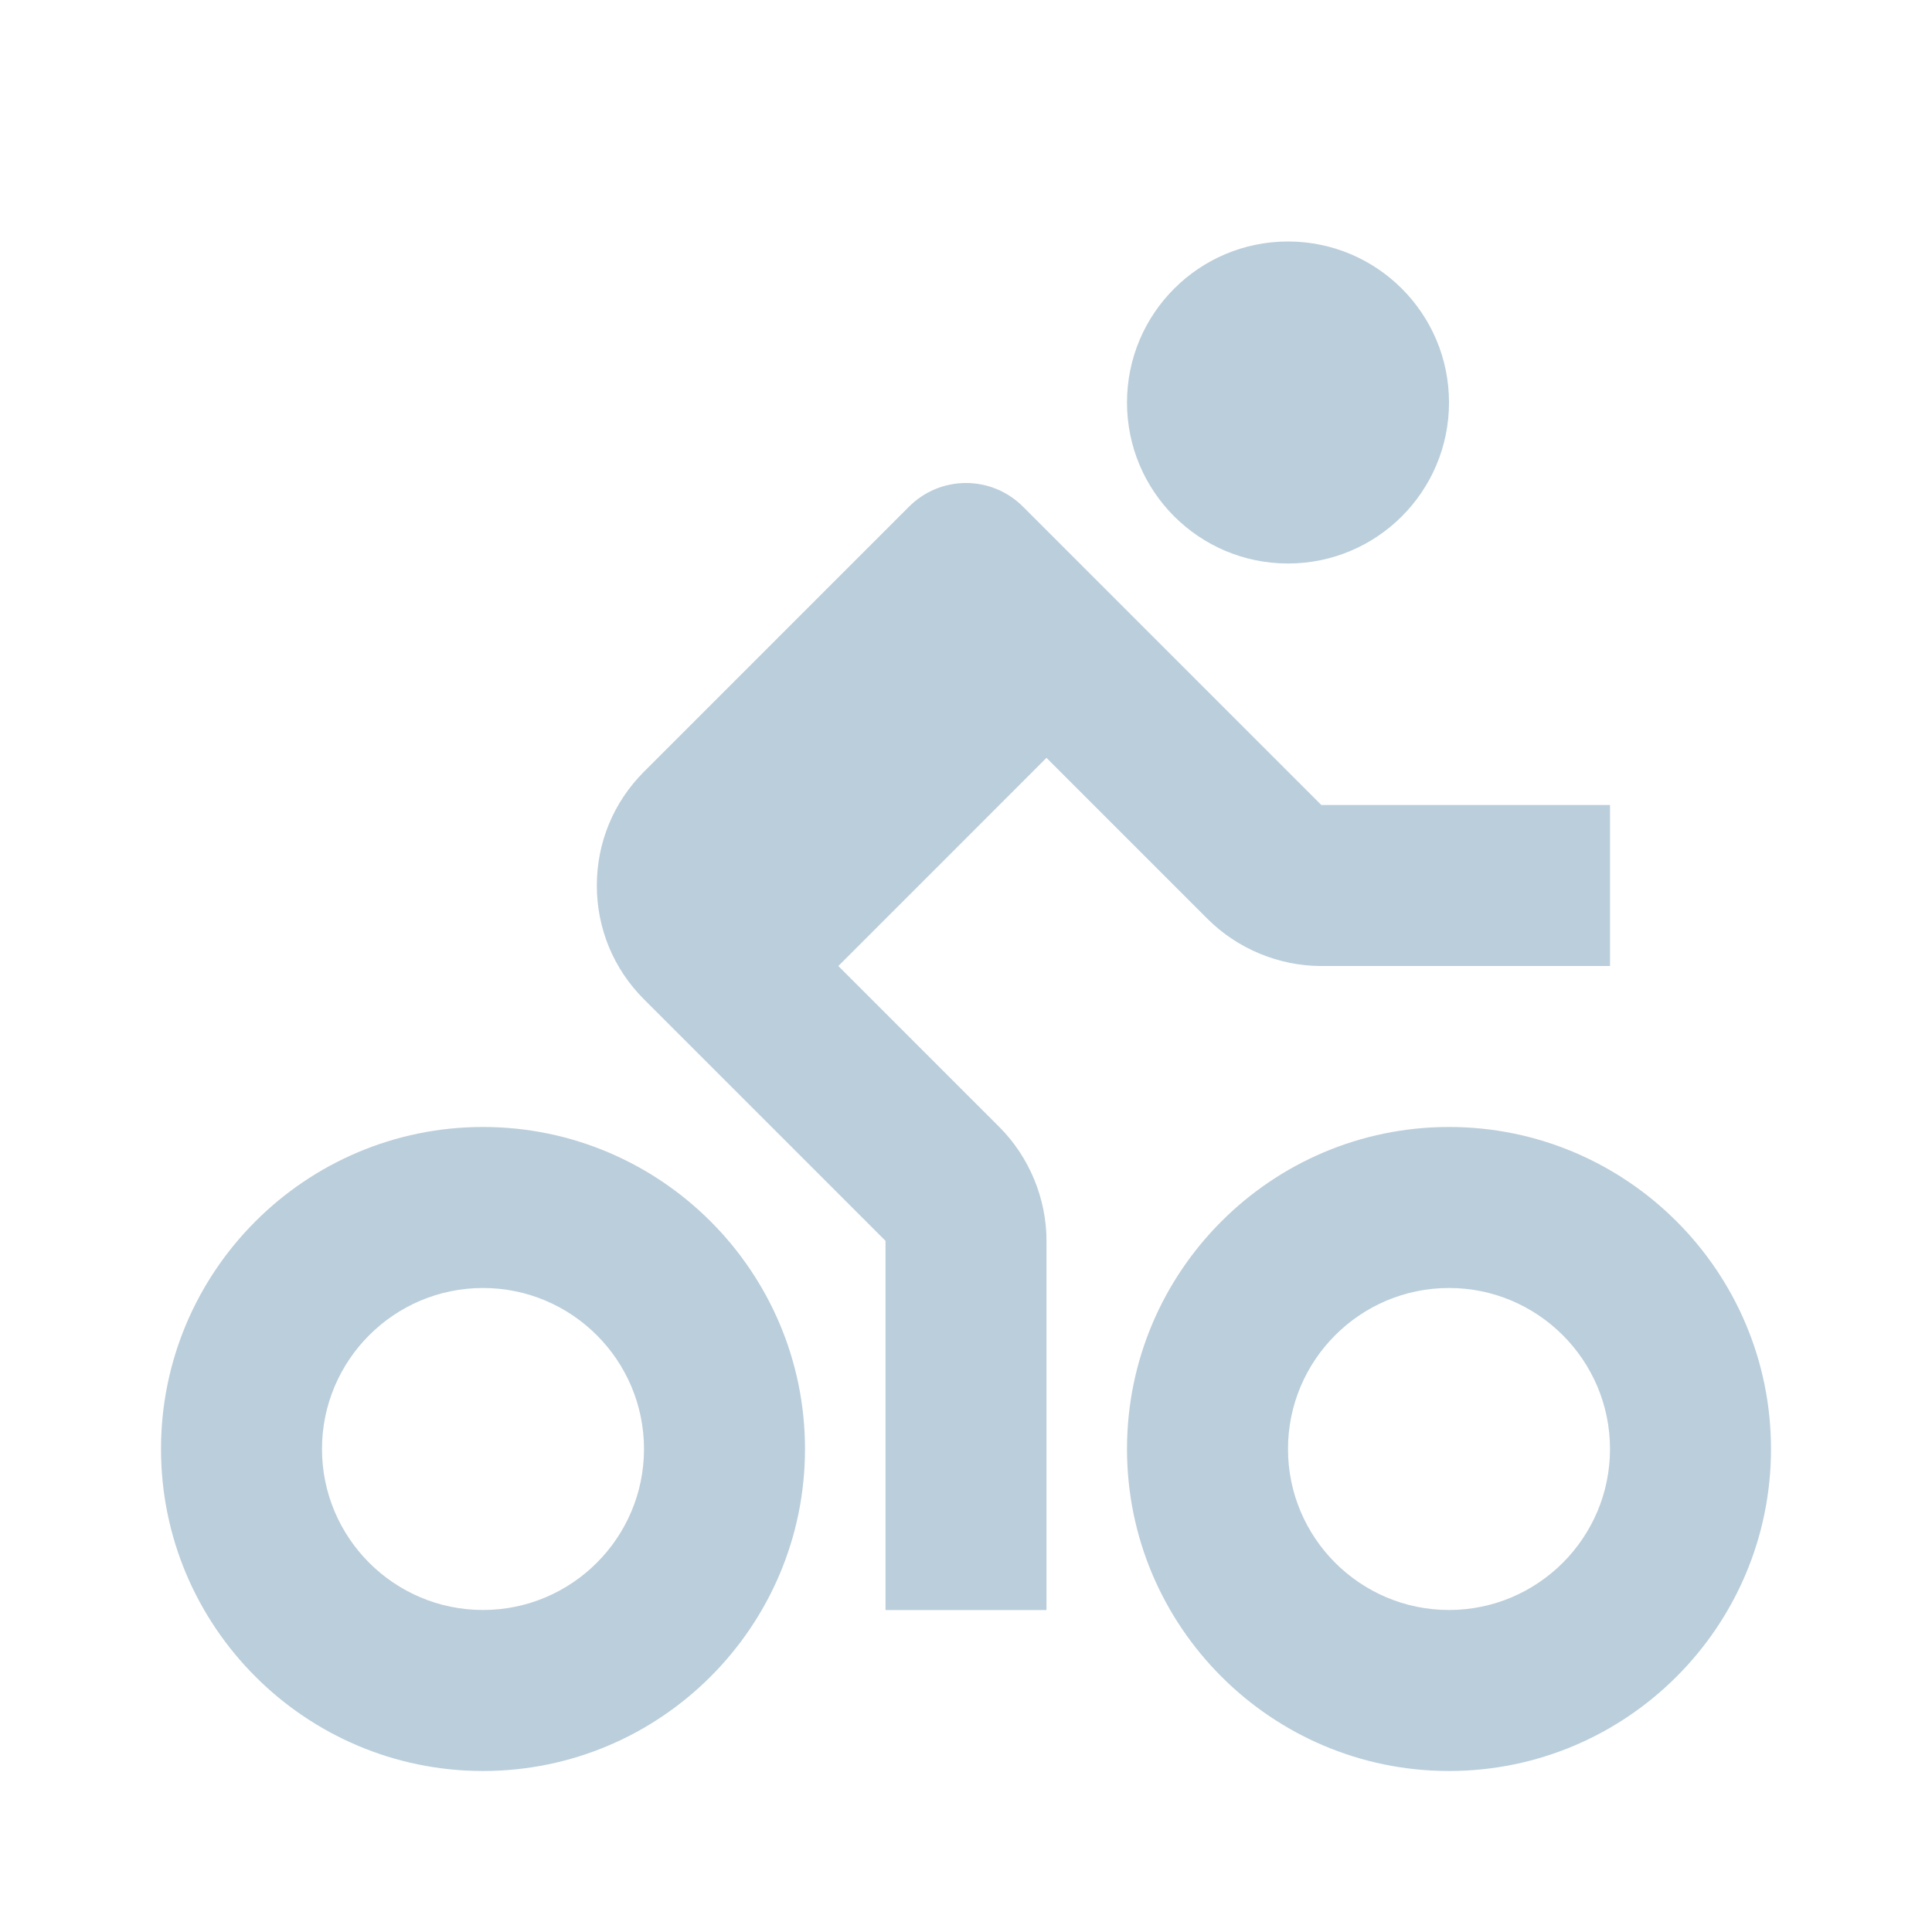 <svg width="98" height="98" viewBox="0 0 98 98" fill="none" xmlns="http://www.w3.org/2000/svg">
<path d="M44.917 62.941V81.668H53.083V62.941C53.083 60.794 52.209 58.687 50.691 57.167L42.524 49.001L53.083 38.441L61.25 46.608C62.769 48.127 64.876 49.001 67.024 49.001H81.667V40.834H67.024L51.887 25.697C51.508 25.318 51.058 25.017 50.563 24.811C50.067 24.606 49.536 24.5 49 24.5C48.464 24.5 47.933 24.606 47.437 24.811C46.942 25.017 46.492 25.318 46.113 25.697L32.667 39.144C31.123 40.687 30.274 42.737 30.274 44.917C30.274 47.098 31.123 49.148 32.667 50.691L44.917 62.941Z" fill="#BBCEDB"/>
<path d="M65.333 28.583C69.844 28.583 73.5 24.927 73.5 20.417C73.5 15.906 69.844 12.25 65.333 12.25C60.823 12.25 57.167 15.906 57.167 20.417C57.167 24.927 60.823 28.583 65.333 28.583Z" fill="#BBCEDB"/>
<path d="M73.5 57.166C64.492 57.166 57.167 64.492 57.167 73.5C57.167 82.508 64.492 89.833 73.5 89.833C82.508 89.833 89.833 82.508 89.833 73.5C89.833 64.492 82.508 57.166 73.5 57.166ZM73.5 81.666C68.996 81.666 65.333 78.004 65.333 73.5C65.333 68.996 68.996 65.333 73.5 65.333C78.004 65.333 81.667 68.996 81.667 73.5C81.667 78.004 78.004 81.666 73.5 81.666ZM24.5 89.833C33.508 89.833 40.833 82.508 40.833 73.5C40.833 64.492 33.508 57.166 24.5 57.166C15.492 57.166 8.167 64.492 8.167 73.5C8.167 82.508 15.492 89.833 24.5 89.833ZM24.5 65.333C29.004 65.333 32.667 68.996 32.667 73.5C32.667 78.004 29.004 81.666 24.5 81.666C19.996 81.666 16.333 78.004 16.333 73.5C16.333 68.996 19.996 65.333 24.5 65.333Z" fill="#BBCEDB"/>
</svg>
